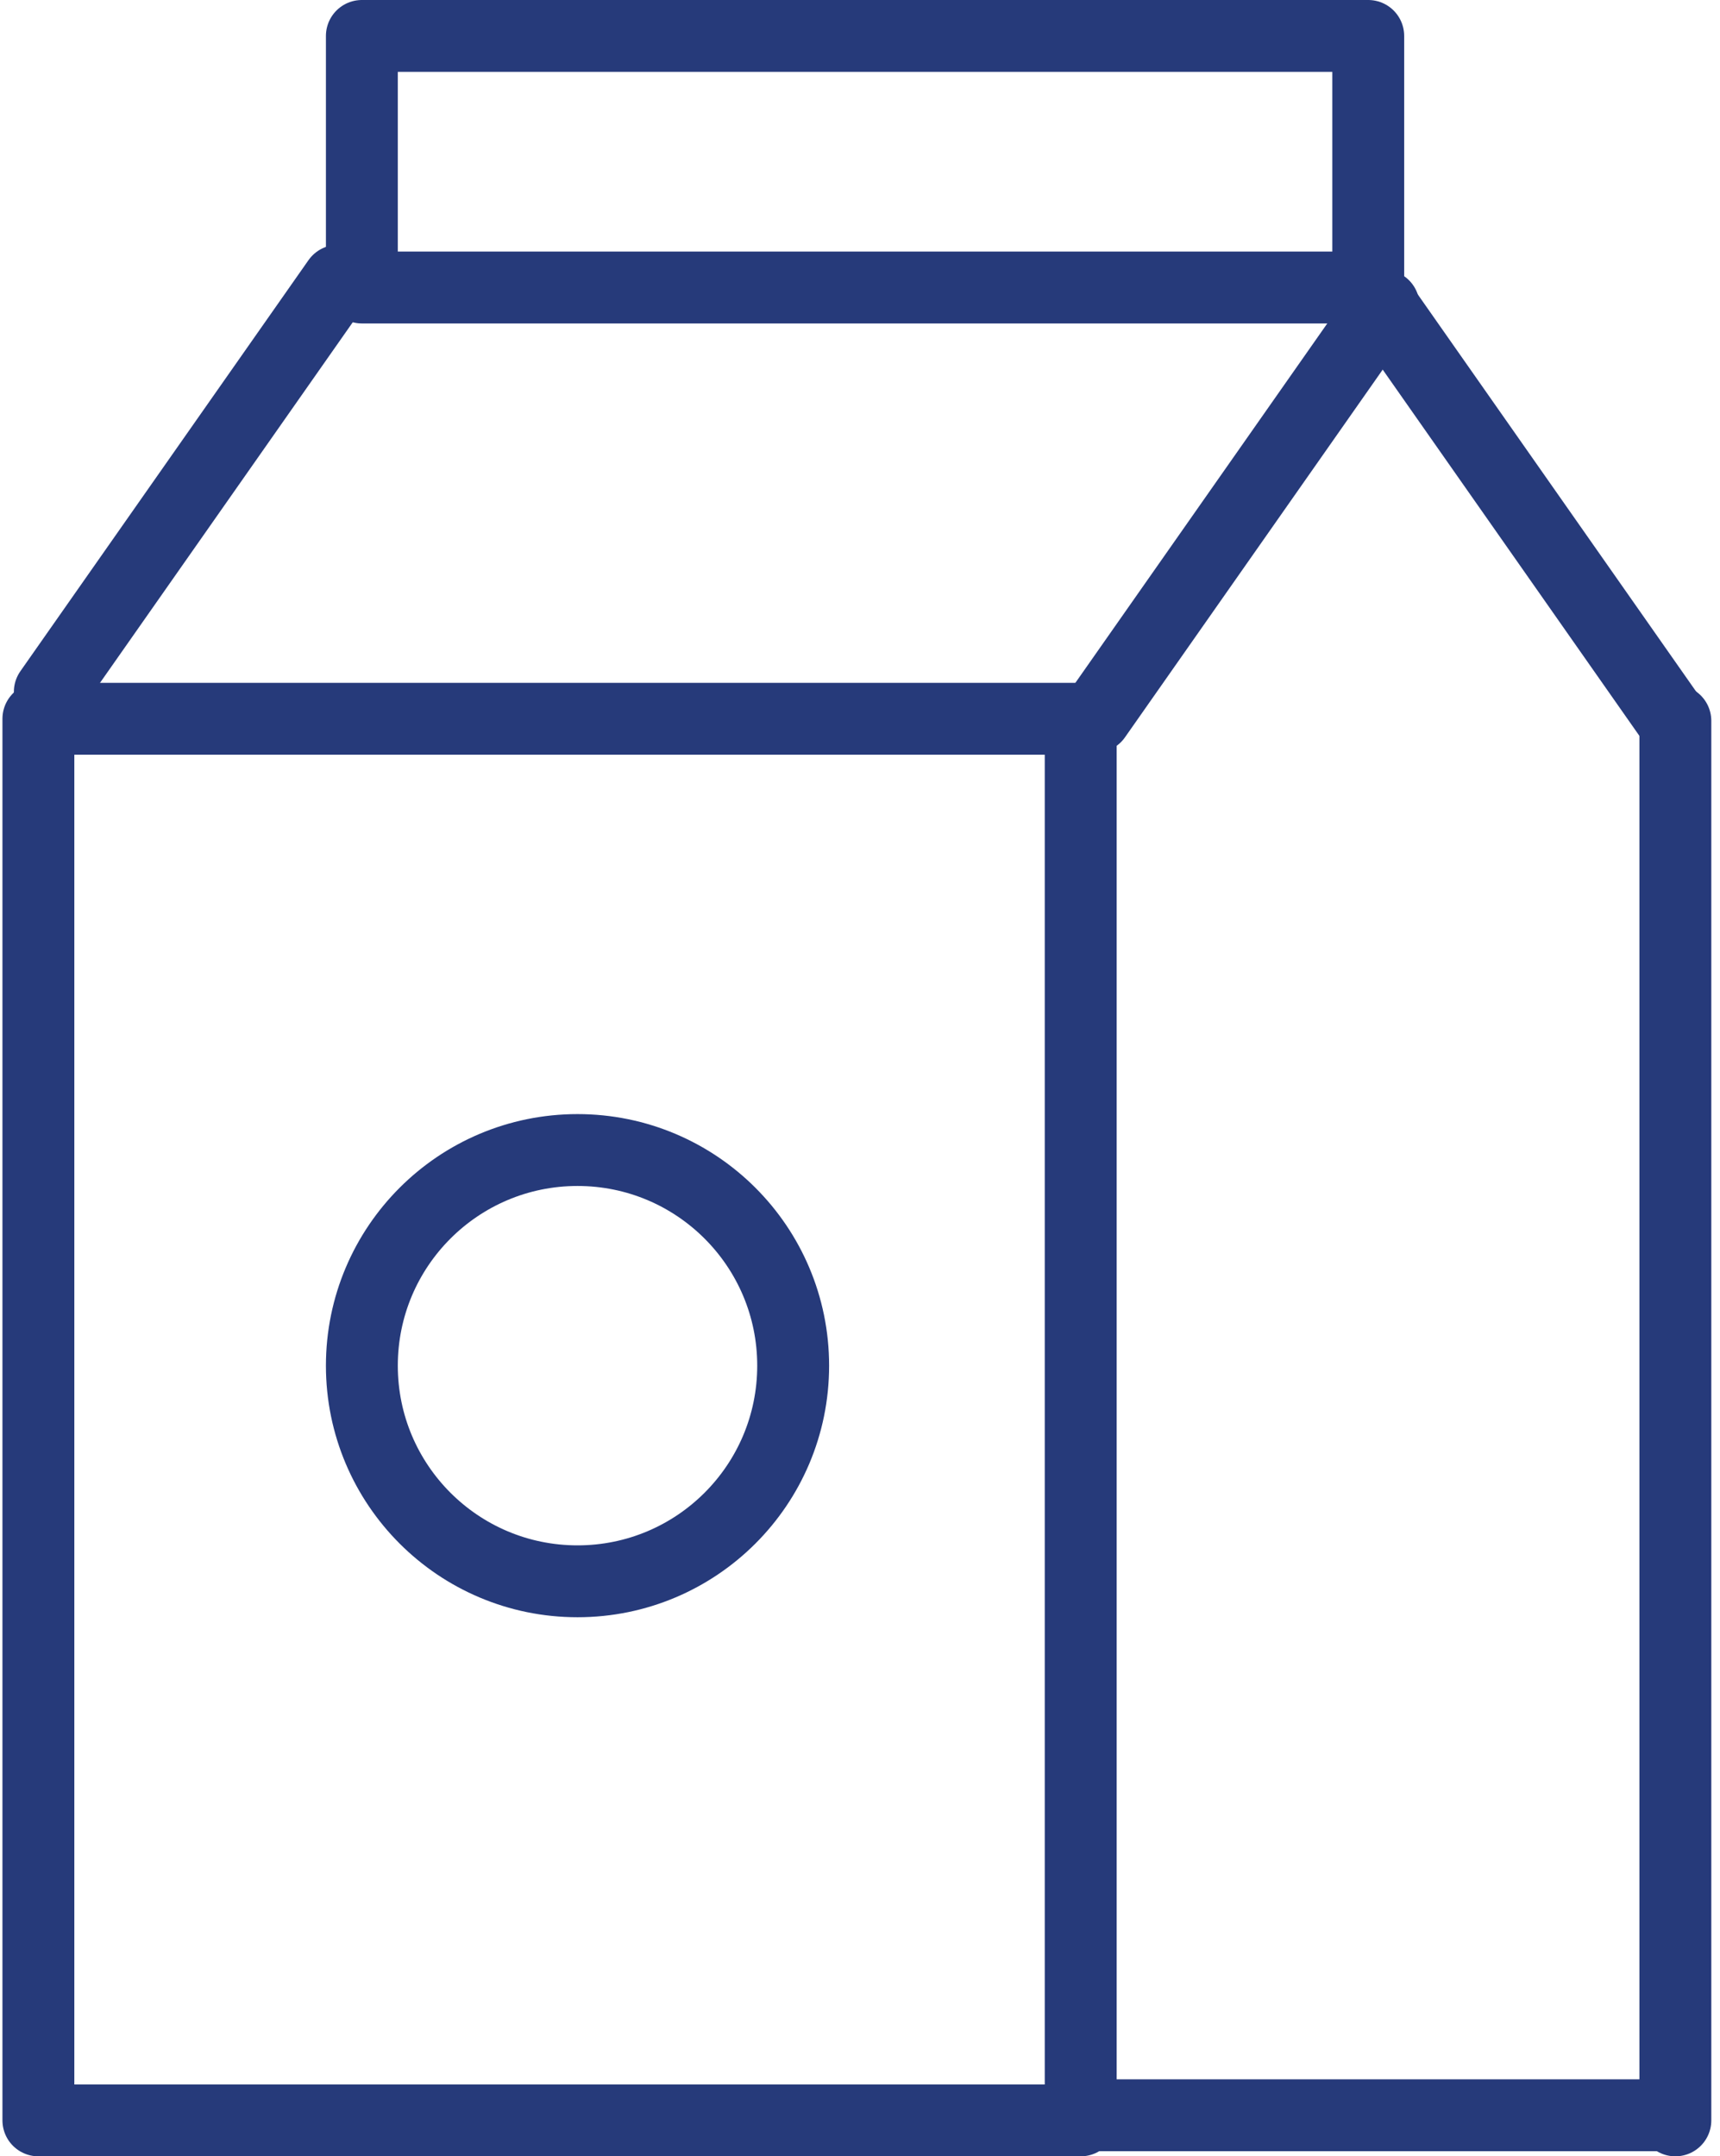 <svg xmlns="http://www.w3.org/2000/svg" width="47.855" height="60" viewBox="0 0 47.855 60">
  <g id="envase" transform="translate(-745.932 -2342)">
    <path id="Trazado_1325" data-name="Trazado 1325" d="M0,0V13.965" transform="matrix(0.819, 0.574, -0.574, 0.819, 784.428, 2350.506)" fill="none" stroke="#263a7a" stroke-linecap="round" stroke-linejoin="round" stroke-width="2"/>
    <path id="Trazado_1327" data-name="Trazado 1327" d="M0,13.965V0" transform="matrix(-0.819, 0.574, -0.574, -0.819, 792.394, 2361.945)" fill="none" stroke="#263a7a" stroke-linecap="round" stroke-linejoin="round" stroke-width="2"/>
    <path id="Trazado_1329" data-name="Trazado 1329" d="M0,16.523V0" transform="translate(792.523 2400.857) rotate(90)" fill="none" stroke="#263a7a" stroke-linecap="round" stroke-linejoin="round" stroke-width="2"/>
    <path id="Trazado_1328" data-name="Trazado 1328" d="M0,38.942V0" transform="translate(792.545 2401) rotate(-180)" fill="none" stroke="#263a7a" stroke-linecap="round" stroke-linejoin="round" stroke-width="2"/>
    <path id="Trazado_1326" data-name="Trazado 1326" d="M0,0V13.965" transform="matrix(0.819, 0.574, -0.574, 0.819, 755.334, 2349.813)" fill="none" stroke="#263a7a" stroke-linecap="round" stroke-linejoin="round" stroke-width="2"/>
    <rect id="Rectángulo_712" data-name="Rectángulo 712" width="29" height="39" transform="translate(747 2362)" fill="none" stroke="#263a7a" stroke-linecap="round" stroke-linejoin="round" stroke-width="2"/>
    <rect id="Rectángulo_713" data-name="Rectángulo 713" width="28" height="7" transform="translate(756 2343)" fill="none" stroke="#263a7a" stroke-linecap="round" stroke-linejoin="round" stroke-width="2"/>
    <circle id="Elipse_54" data-name="Elipse 54" cx="6" cy="6" r="6" transform="translate(756 2374)" fill="none" stroke="#263a7a" stroke-linecap="round" stroke-linejoin="round" stroke-width="2"/>
  </g>
</svg>
